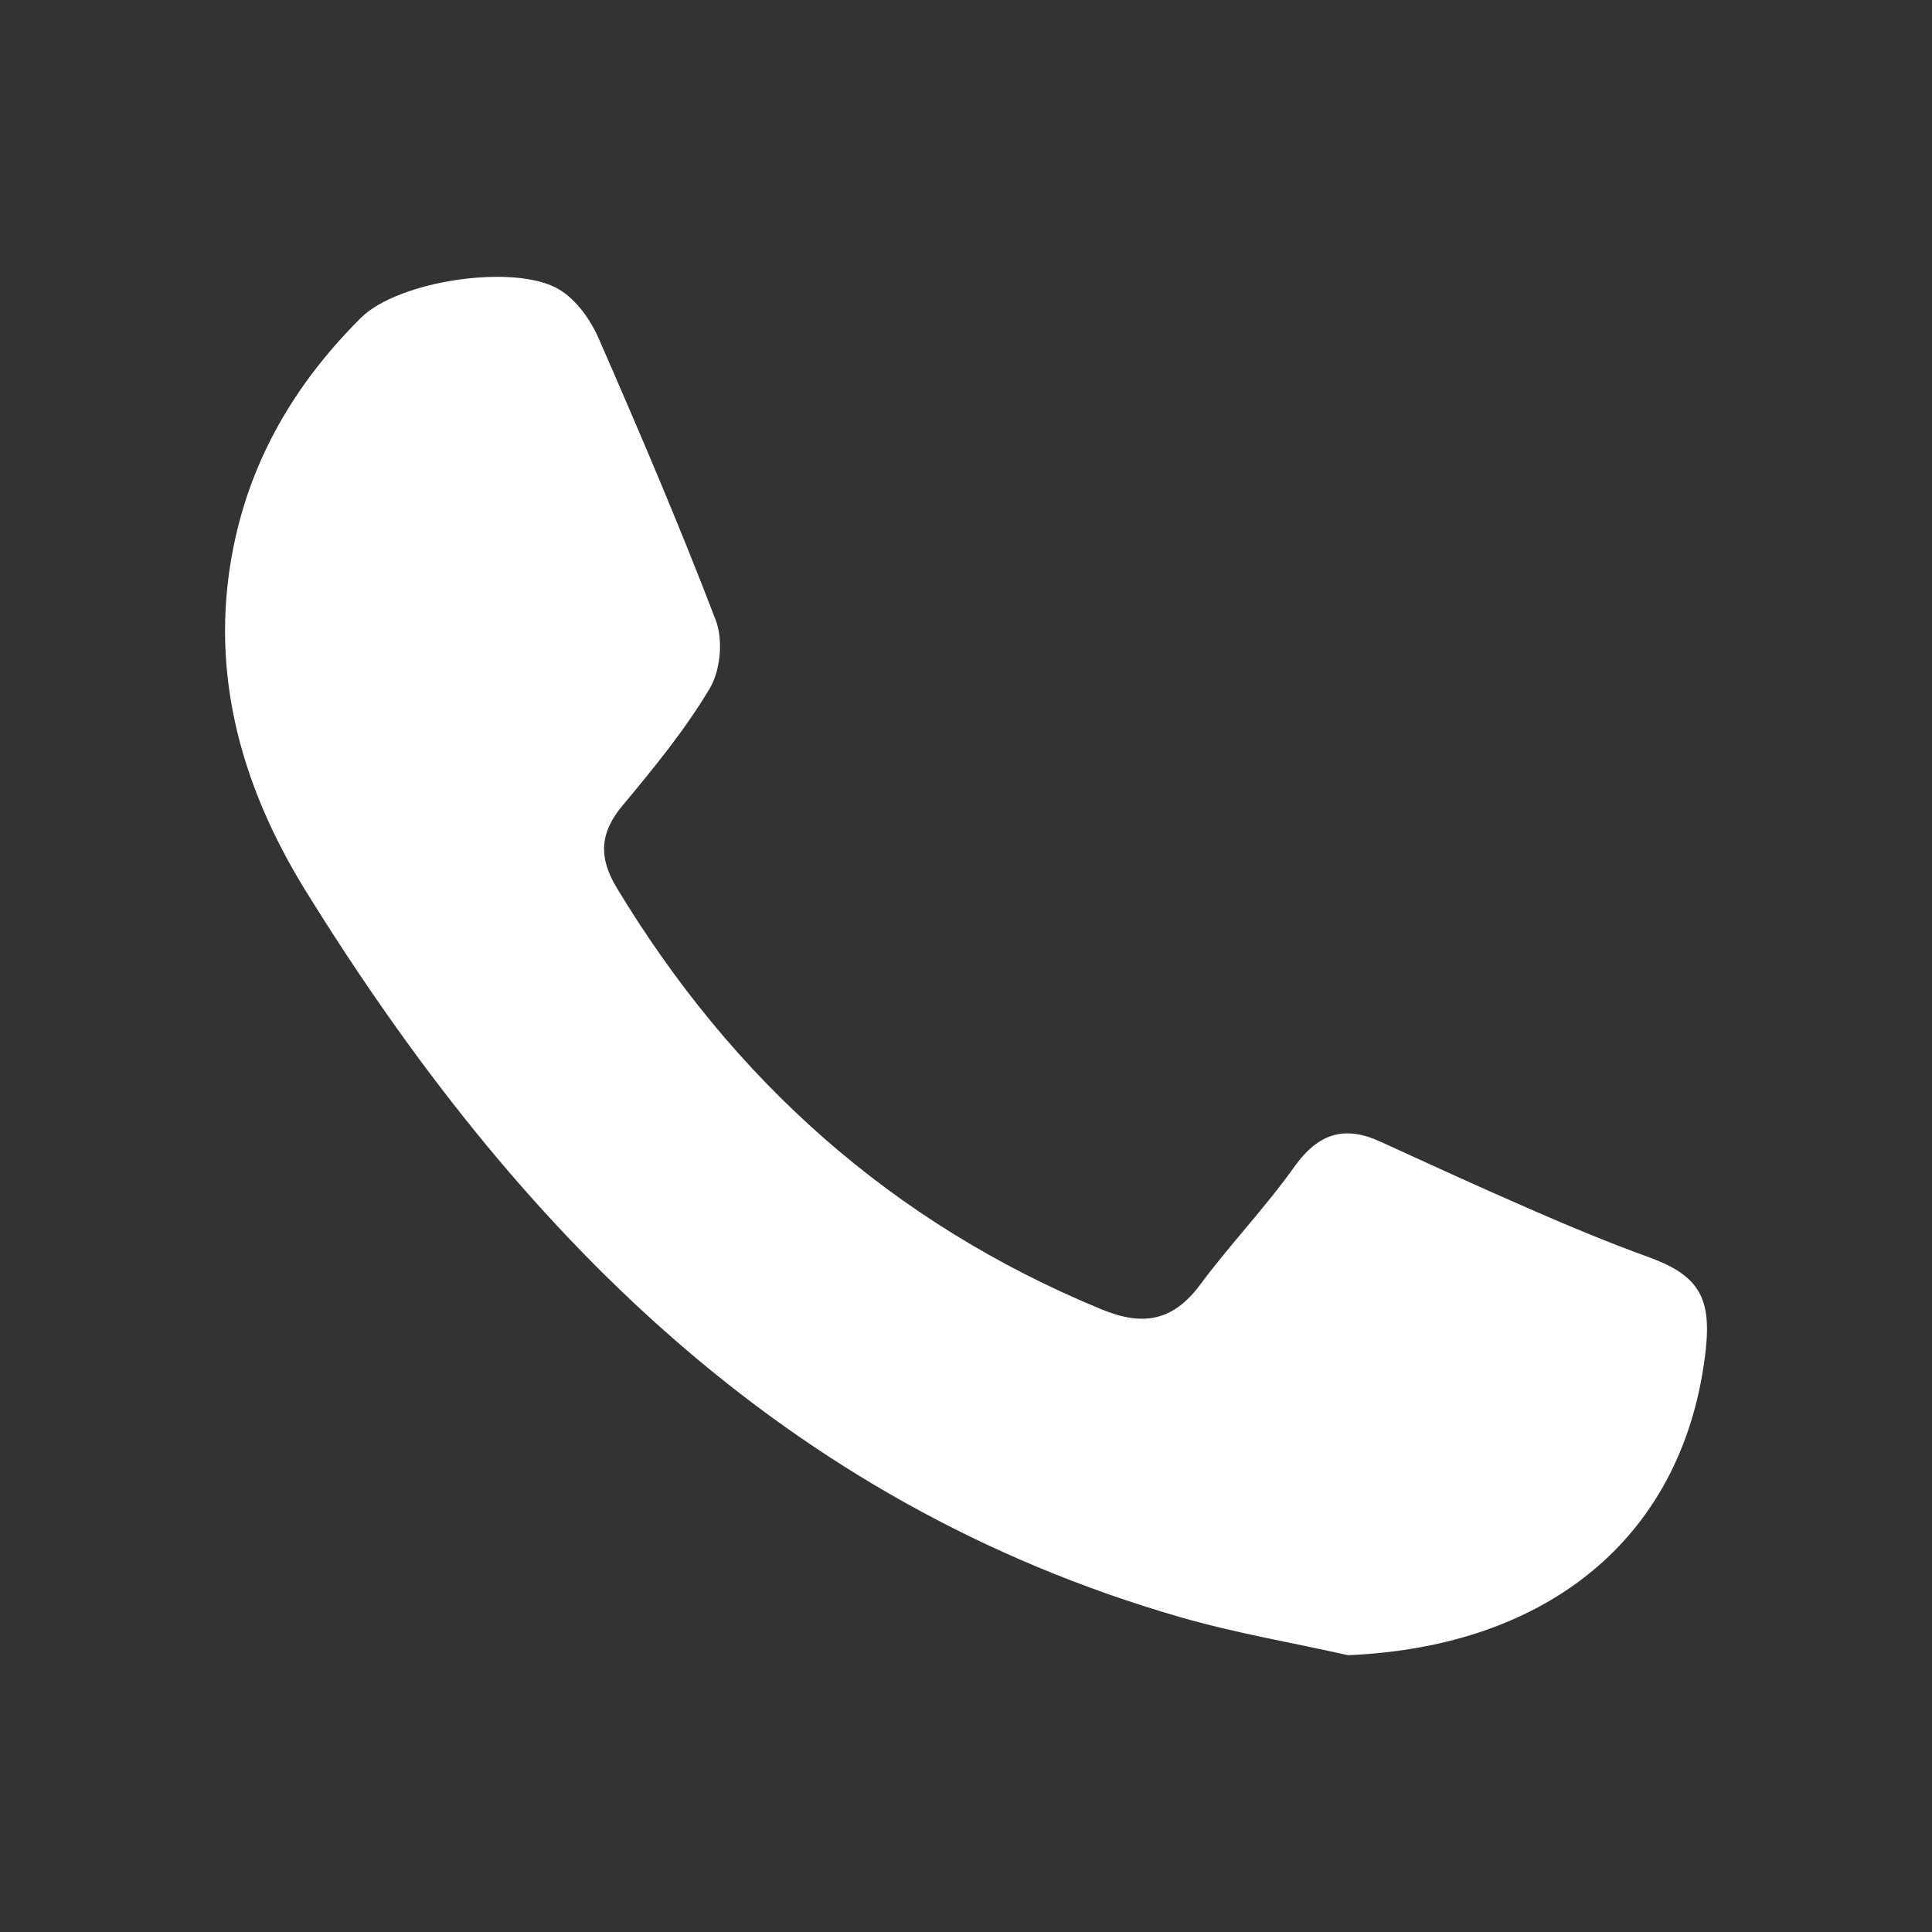 <?xml version="1.0" encoding="utf-8"?>
<!-- Generator: Adobe Illustrator 16.0.0, SVG Export Plug-In . SVG Version: 6.00 Build 0)  -->
<!DOCTYPE svg PUBLIC "-//W3C//DTD SVG 1.1//EN" "http://www.w3.org/Graphics/SVG/1.1/DTD/svg11.dtd">
<svg version="1.1" id="Layer_1" xmlns="http://www.w3.org/2000/svg" xmlns:xlink="http://www.w3.org/1999/xlink" x="0px" y="0px"
	 width="22px" height="22px" viewBox="0 0 22 22" enable-background="new 0 0 22 22" xml:space="preserve">
<rect x="0" y="0" width="22" height="22" fill="#333333" stroke="none"/>
<path fill="#FFFFFF" d="M15.351,18.848c-0.637-0.143-1.284-0.252-1.911-0.433c-4.523-1.307-7.569-4.409-9.96-8.272
	C2.725,8.922,2.353,7.572,2.684,6.11c0.221-0.977,0.726-1.794,1.426-2.491c0.429-0.427,1.768-0.623,2.262-0.32
	C6.563,3.416,6.724,3.64,6.816,3.851c0.465,1.063,0.921,2.131,1.335,3.213c0.085,0.224,0.053,0.571-0.069,0.775
	C7.8,8.312,7.446,8.745,7.092,9.169C6.828,9.483,6.814,9.763,7.023,10.11c1.324,2.192,3.136,3.816,5.516,4.798
	c0.474,0.197,0.817,0.139,1.129-0.281c0.341-0.46,0.74-0.875,1.072-1.342c0.269-0.376,0.566-0.475,0.978-0.285
	c0.584,0.267,1.165,0.534,1.753,0.789c0.425,0.186,0.852,0.362,1.286,0.52c0.569,0.204,0.734,0.447,0.667,1.058
	C19.192,17.47,17.662,18.75,15.351,18.848z"/>
</svg>
